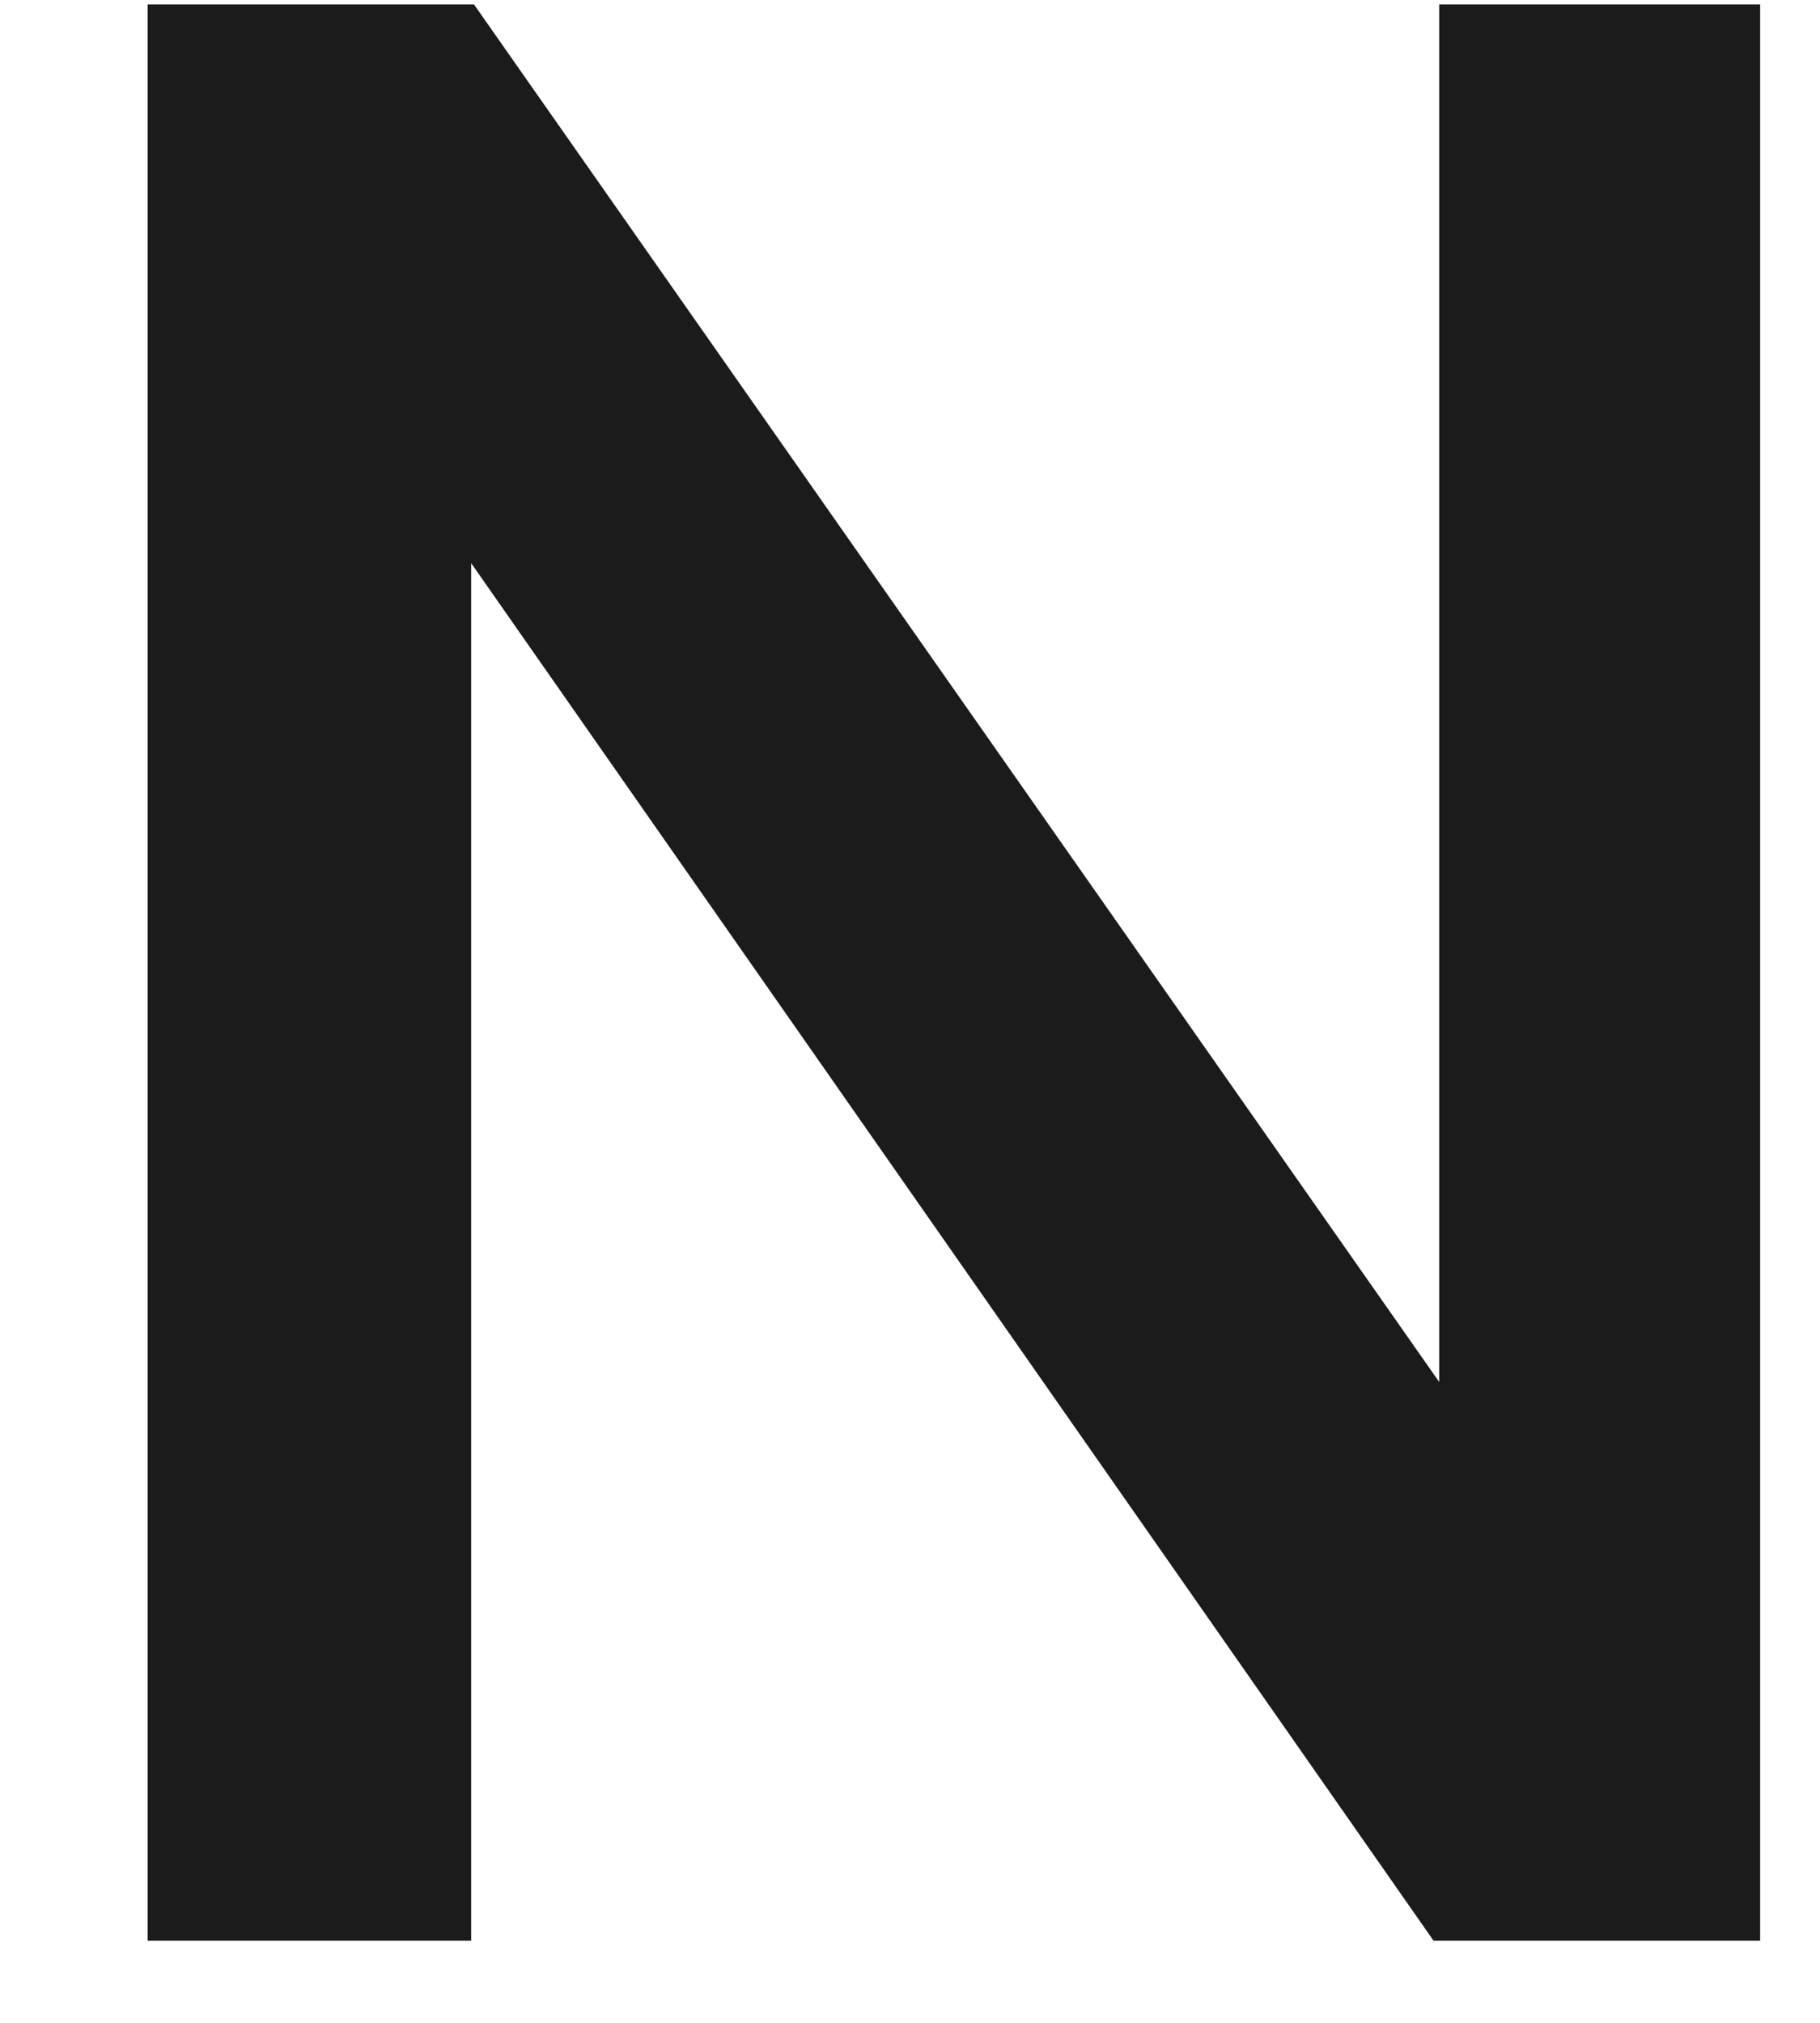 <svg width="9" height="10" viewBox="0 0 9 10" fill="none" xmlns="http://www.w3.org/2000/svg">
<path d="M8.704 9.594H7.089L2.33 2.784V9.594H0.73V0.022H2.344L7.117 6.832V0.022H8.704V9.594Z" fill="#1B1B1B"/>
</svg>
